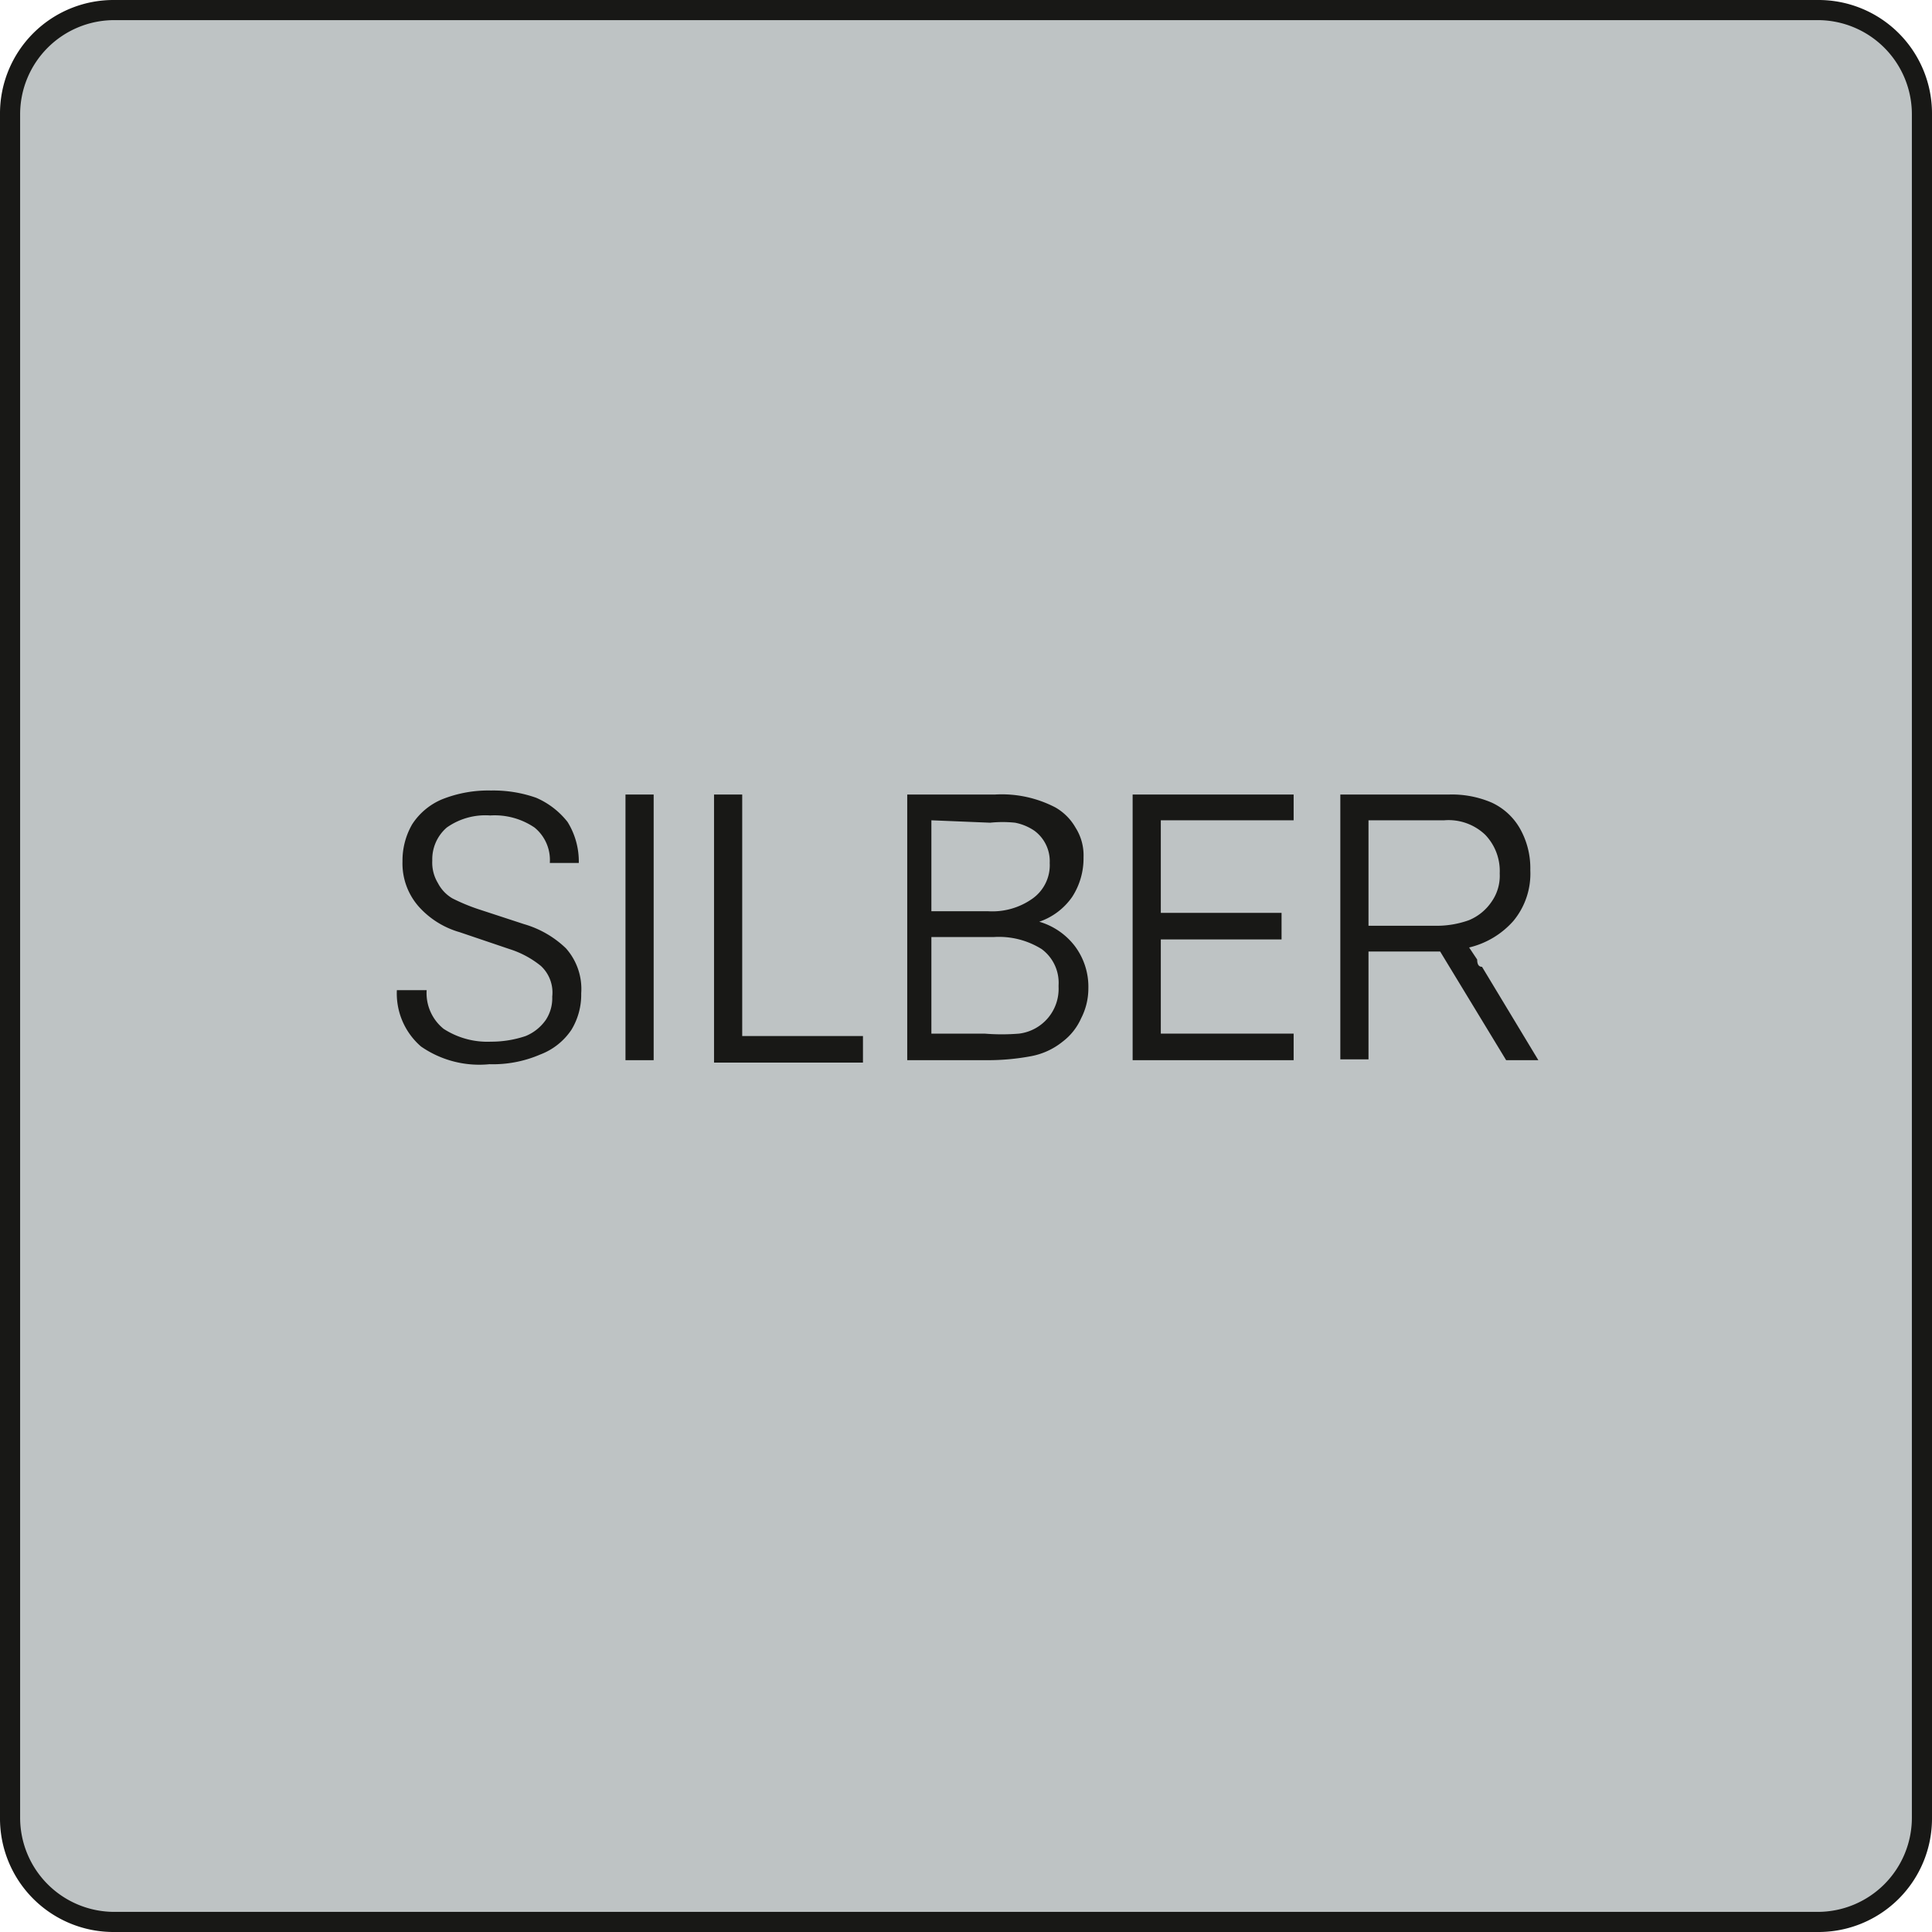 <svg width="25" height="25" id="Ebene_1" data-name="Ebene 1" xmlns="http://www.w3.org/2000/svg" viewBox="0 0 24 24"><defs><style>.cls-1{fill:#bec3c4;}.cls-2{fill:#181816;}</style></defs><title>SI_ICON</title><rect class="cls-1" x="0.12" y="0.12" width="23.75" height="23.75" rx="1.29"/><path class="cls-2" d="M22.58.25a1.17,1.17,0,0,1,1.17,1.17V22.58a1.17,1.17,0,0,1-1.17,1.17H1.42A1.17,1.17,0,0,1,.25,22.58V1.42A1.17,1.17,0,0,1,1.42.25H22.58m0-.25H1.42A1.41,1.41,0,0,0,0,1.42V22.58A1.41,1.41,0,0,0,1.42,24H22.58A1.41,1.41,0,0,0,24,22.58V1.42A1.41,1.41,0,0,0,22.58,0Z" transform="translate(0 0)"/><path class="cls-2" d="M5.2,11.26A.81.81,0,0,1,5,10.7a.9.9,0,0,1,.12-.46.82.82,0,0,1,.37-.31,1.55,1.55,0,0,1,.61-.11,1.6,1.6,0,0,1,.56.09,1,1,0,0,1,.39.3.93.93,0,0,1,.14.51H6.83a.52.52,0,0,0-.19-.44.88.88,0,0,0-.55-.15.83.83,0,0,0-.54.15.52.52,0,0,0-.18.41.49.49,0,0,0,.07.28.47.47,0,0,0,.18.19,2.42,2.42,0,0,0,.31.13l.58.19a1.25,1.25,0,0,1,.52.3.76.76,0,0,1,.19.56.84.84,0,0,1-.12.45.81.81,0,0,1-.39.31,1.48,1.48,0,0,1-.63.12A1.27,1.27,0,0,1,5.23,13a.87.87,0,0,1-.3-.7H5.3a.57.57,0,0,0,.21.48,1,1,0,0,0,.59.16,1.33,1.33,0,0,0,.43-.07.57.57,0,0,0,.25-.2.49.49,0,0,0,.08-.29A.45.45,0,0,0,6.72,12a1.18,1.18,0,0,0-.39-.21l-.62-.21A1.08,1.08,0,0,1,5.2,11.26Z" transform="translate(0 0)"/><path class="cls-2" d="M8.12,13.17H7.77V9.87h.35Z" transform="translate(0 0)"/><path class="cls-2" d="M9.22,9.87v3h1.5v.33H8.87V9.87Z" transform="translate(0 0)"/><path class="cls-2" d="M13.35,11.75a.84.84,0,0,1,.17.53.81.81,0,0,1-.09.37.74.74,0,0,1-.23.29.88.88,0,0,1-.39.18,2.92,2.92,0,0,1-.54.05h-1V9.87h1.09a1.44,1.44,0,0,1,.75.16.67.67,0,0,1,.25.25.64.64,0,0,1,.1.37.88.88,0,0,1-.14.49.82.82,0,0,1-.41.31A.86.86,0,0,1,13.35,11.75Zm-1.78-1.56v1.13h.71a.86.86,0,0,0,.55-.16.51.51,0,0,0,.21-.44.47.47,0,0,0-.19-.4.64.64,0,0,0-.24-.1,1.48,1.48,0,0,0-.31,0Zm1.58,2.05a.52.52,0,0,0-.21-.45,1,1,0,0,0-.59-.15h-.78v1.2h.66a2.62,2.62,0,0,0,.43,0,.56.56,0,0,0,.49-.58Z" transform="translate(0 0)"/><path class="cls-2" d="M14.42,10.19v1.15h1.5v.33h-1.5v1.17h1.65v.33h-2V9.87h2v.32Z" transform="translate(0 0)"/><path class="cls-2" d="M18.71,13.17l-.82-1.35H17v1.34h-.35V9.87H18a1.25,1.25,0,0,1,.53.1.78.78,0,0,1,.35.32,1,1,0,0,1,.13.52.92.92,0,0,1-.21.63,1.06,1.06,0,0,1-.55.33l.1.15q0,.09.06.09l.7,1.16Zm-.89-1.67a1.18,1.18,0,0,0,.43-.07.63.63,0,0,0,.28-.23.56.56,0,0,0,.1-.35.65.65,0,0,0-.18-.48.66.66,0,0,0-.51-.18H17V11.5Z" transform="translate(0 0)"/></svg>